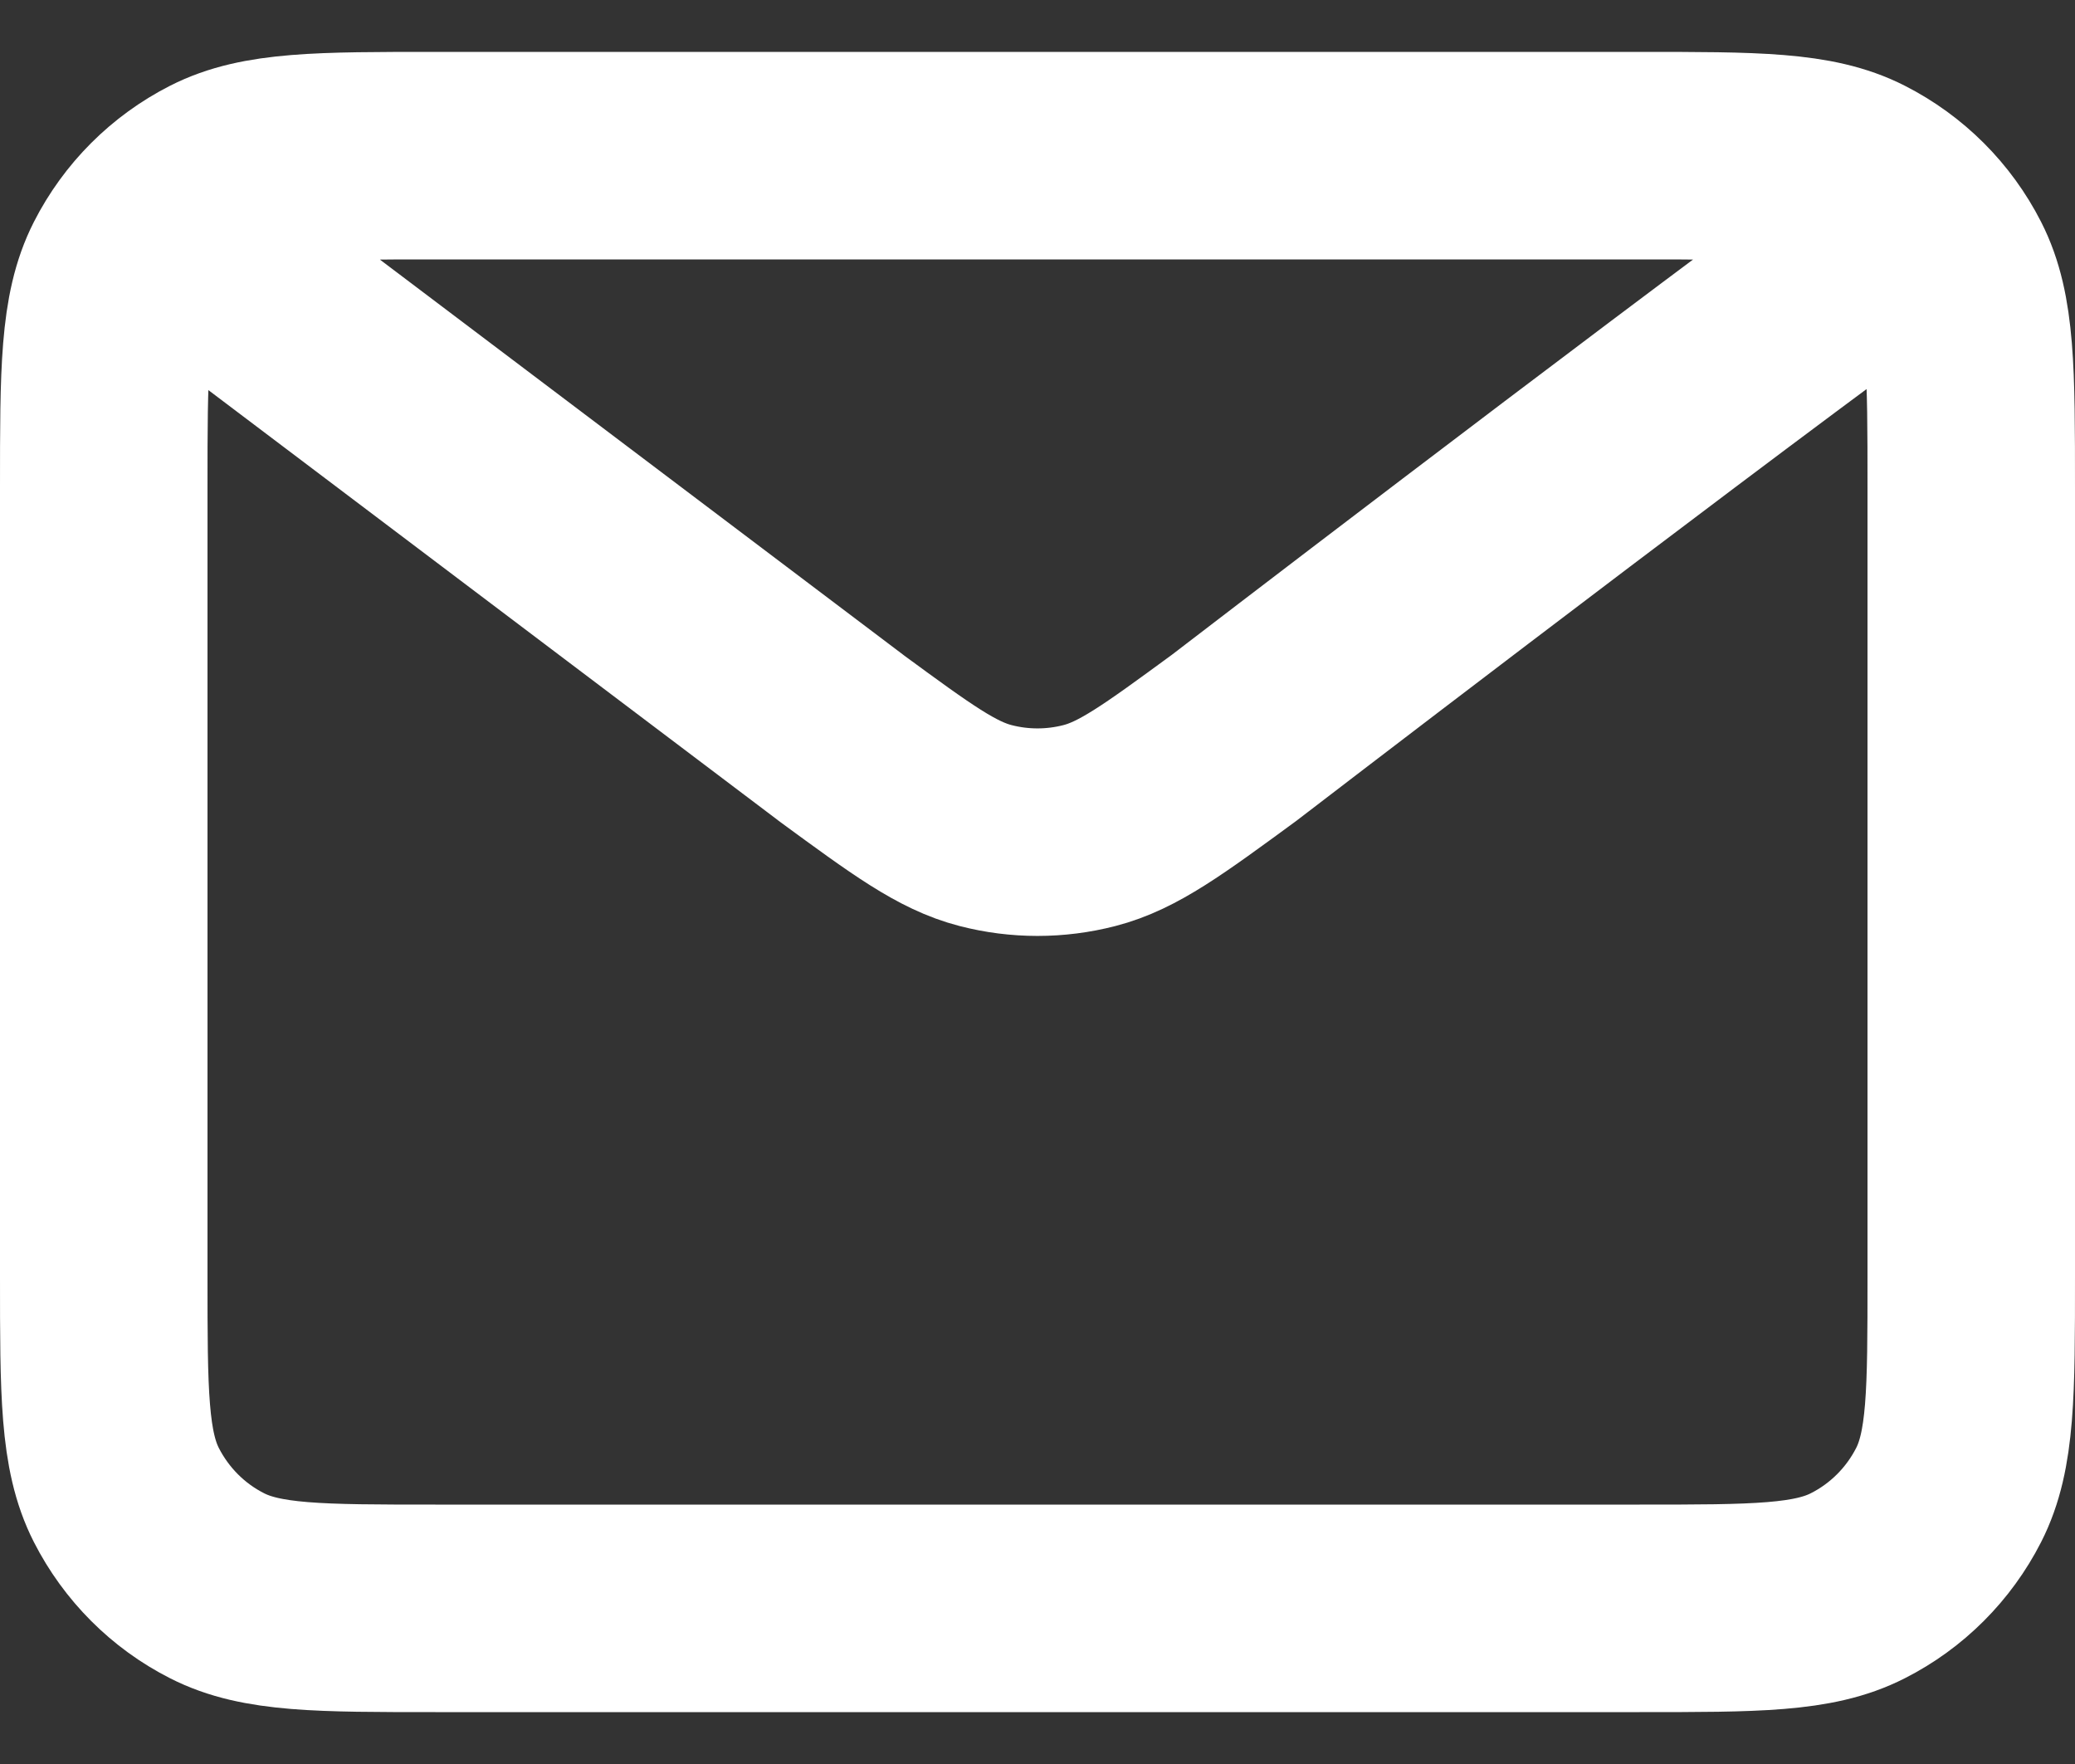 <svg width="20" height="17" viewBox="0 0 20 17" fill="none" xmlns="http://www.w3.org/2000/svg">
<rect x="0" y="0" width="20" height="17" fill="#333333" stroke="none"/>
<path d="M2 2.5L8.108 7.112L8.11 7.114C8.788 7.611 9.127 7.86 9.499 7.956C9.827 8.041 10.172 8.041 10.501 7.956C10.873 7.86 11.213 7.61 11.893 7.112C11.893 7.112 15.81 4.106 18 2.5M1 12.3V4.7C1 3.58 1 3.02 1.218 2.592C1.41 2.215 1.715 1.91 2.092 1.718C2.52 1.5 3.08 1.5 4.2 1.5H15.8C16.92 1.5 17.48 1.5 17.907 1.718C18.284 1.91 18.59 2.215 18.782 2.592C19 3.019 19 3.579 19 4.697V12.304C19 13.421 19 13.98 18.782 14.408C18.59 14.784 18.284 15.091 17.907 15.282C17.48 15.5 16.921 15.5 15.803 15.5H4.197C3.079 15.5 2.519 15.5 2.092 15.282C1.715 15.091 1.41 14.784 1.218 14.408C1 13.98 1 13.42 1 12.3Z" stroke="white" stroke-width="2" stroke-linecap="round" stroke-linejoin="round"/>
</svg>

